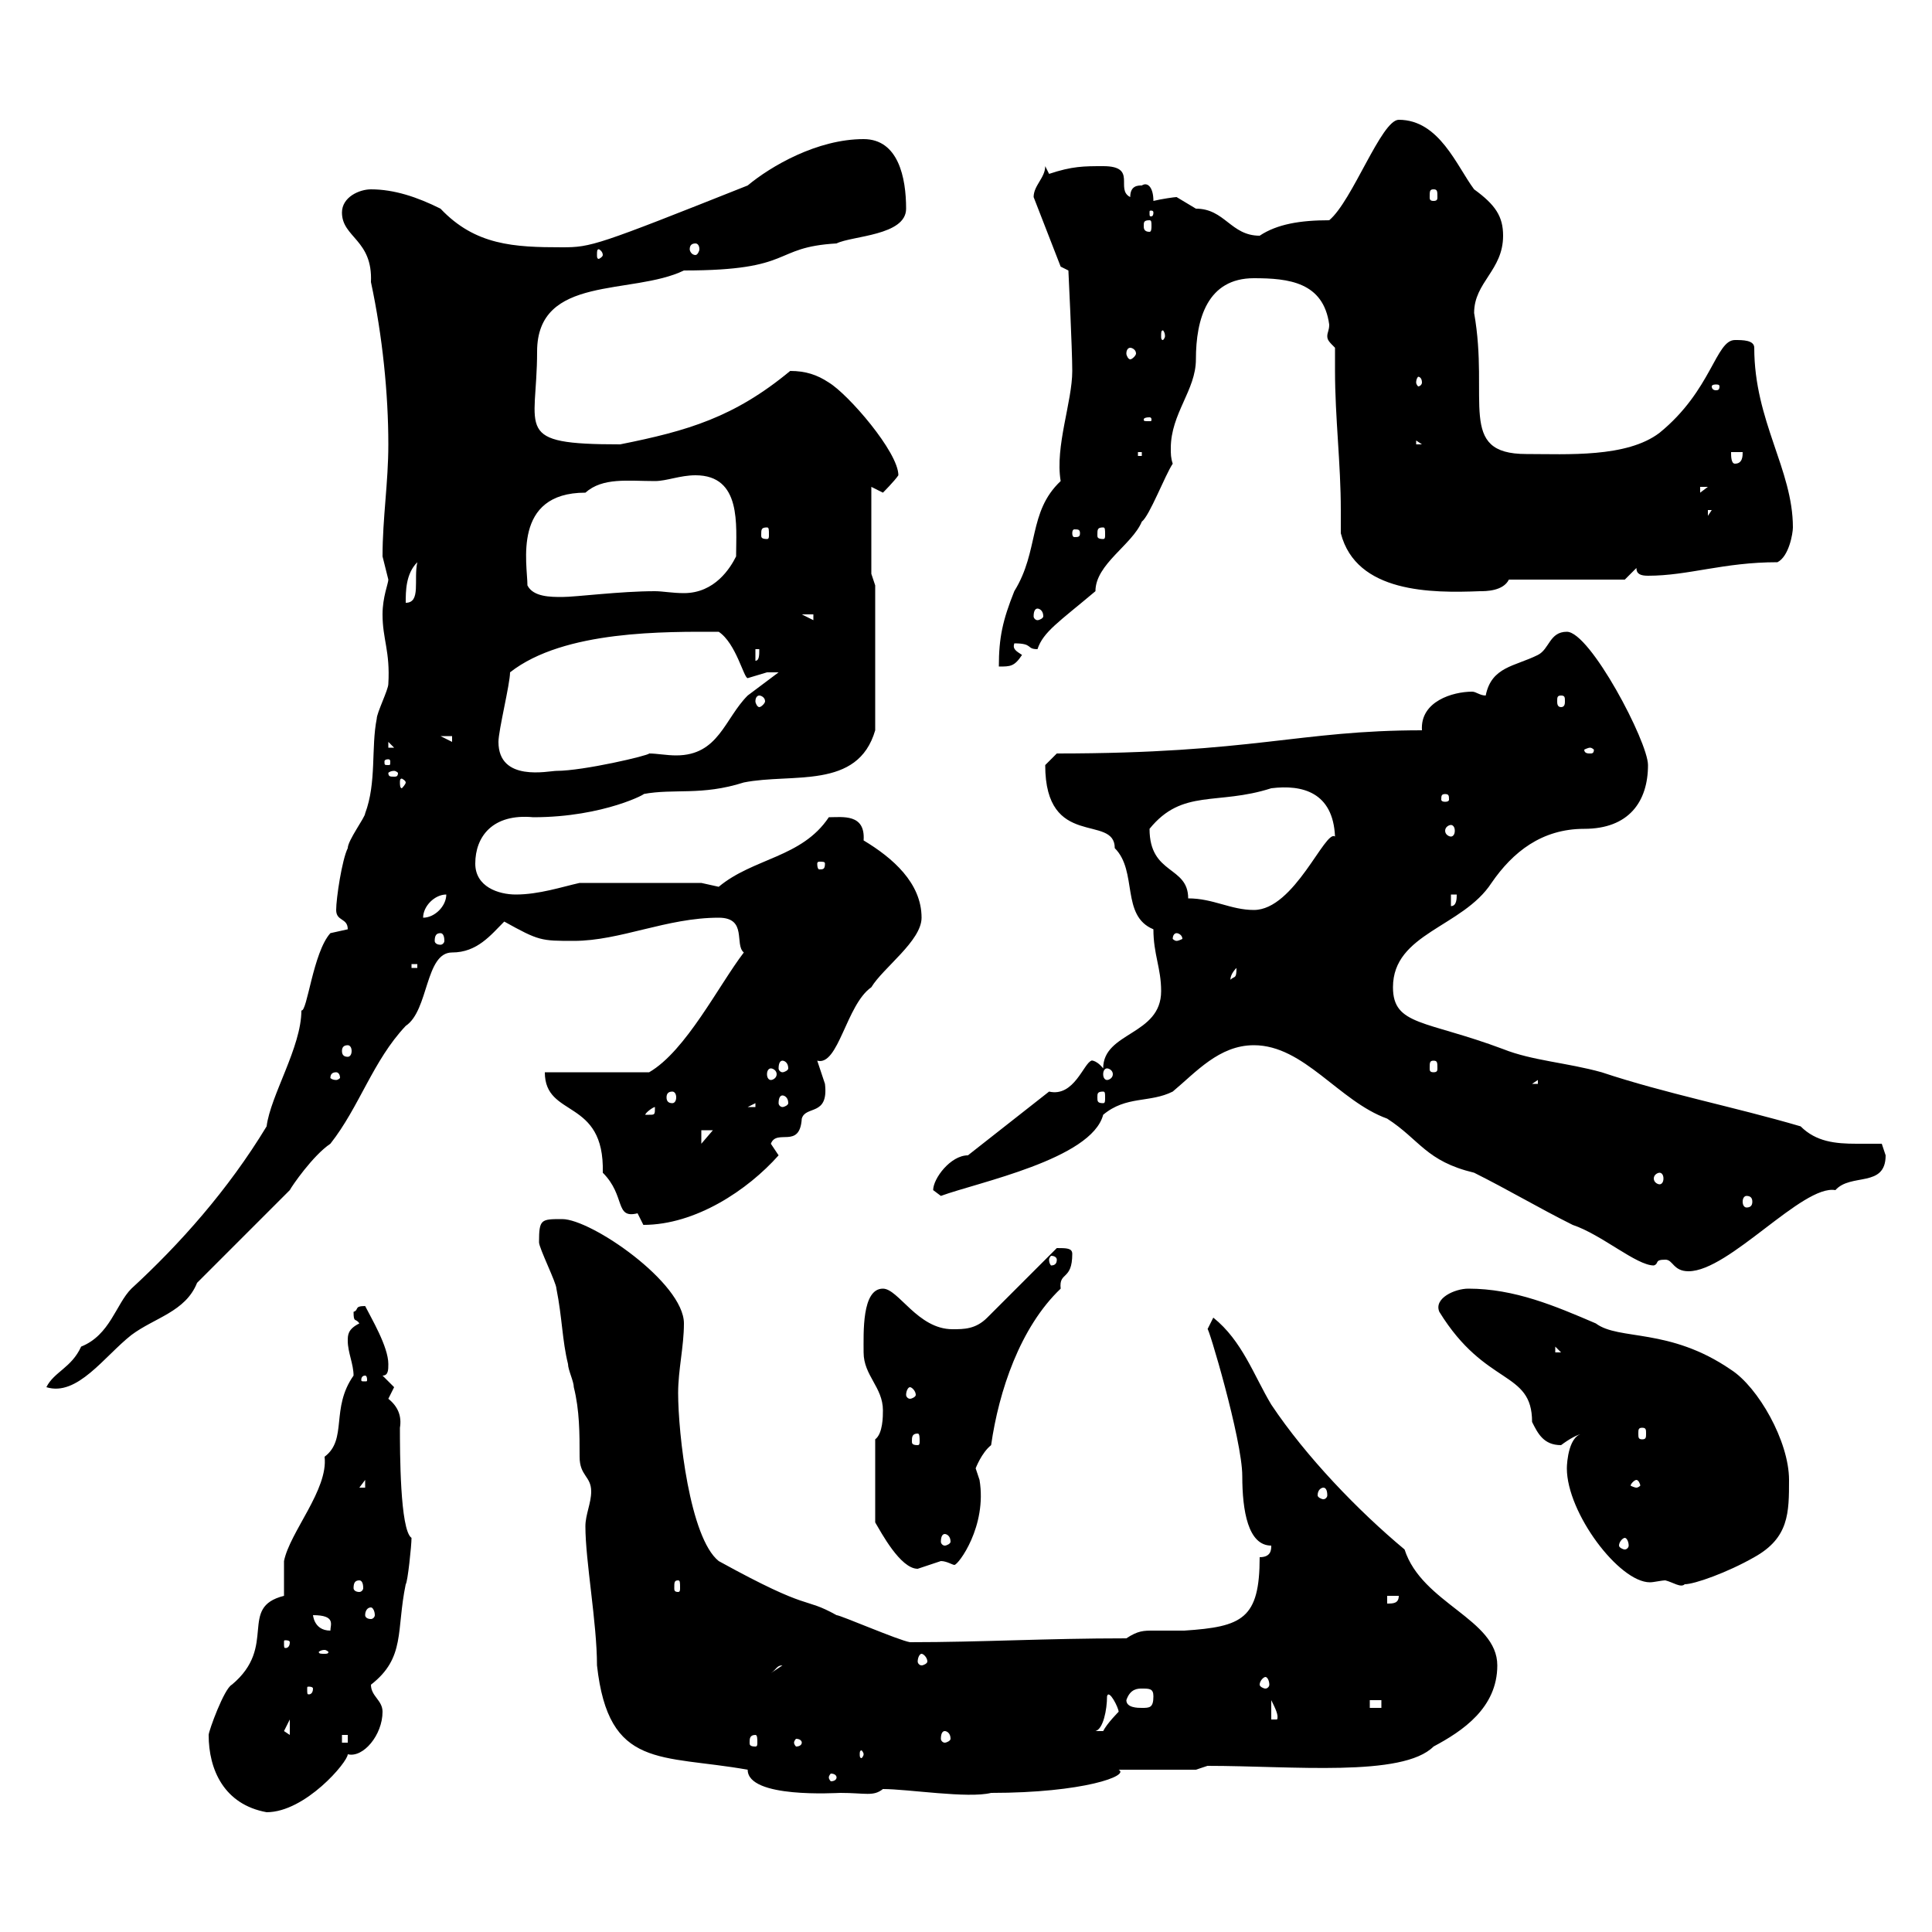 <svg xmlns="http://www.w3.org/2000/svg" xmlns:xlink="http://www.w3.org/1999/xlink" width="300" height="300"><path d="M32.40 269.40C32.40 274.80 34.80 280.20 41.40 281.40C47.40 281.40 54 273.60 54 272.40C56.40 273 59.40 269.40 59.40 265.80C59.40 264 57.60 263.40 57.60 261.60C63 257.40 61.50 253.20 63 246C63.30 245.70 63.90 240 63.90 238.80C62.10 237.60 62.10 225.30 62.10 221.70C62.40 219.90 61.80 218.40 60.30 217.20C60.30 217.20 61.20 215.40 61.20 215.40C61.20 215.40 59.40 213.60 59.40 213.60C60.30 213.60 60.30 212.70 60.30 211.80C60.30 209.10 57.60 204.60 56.70 202.80C54.90 202.80 55.80 203.40 54.90 203.70C54.90 205.50 55.20 204.60 55.80 205.50C54 206.40 54 207.30 54 208.20C54 210 54.90 211.80 54.90 213.60C51.30 218.70 54 223.50 50.40 226.20C51 231.30 45 237.90 44.10 242.40C44.10 243.60 44.10 247.20 44.10 247.80C36.90 249.60 43.20 255.60 36 261.60C34.80 262.20 32.40 268.80 32.40 269.40ZM116.10 274.80C116.10 279.30 129.90 278.40 130.50 278.40C134.40 278.40 135.60 279 137.10 277.80C141 277.80 150.30 279.30 153.90 278.40C168.30 278.40 175.50 275.70 173.70 274.80L185.70 274.80L187.50 274.20C200.70 274.20 217.80 276 222.60 271.20C227.10 268.80 232.50 265.20 232.50 258.60C232.50 251.40 220.80 249 218.10 240.60C210.90 234.60 202.80 226.20 197.40 218.10C194.70 213.60 192.90 208.20 188.40 204.60C188.40 204.60 187.50 206.40 187.50 206.40C187.50 205.50 192.90 223.50 192.90 229.20C192.90 234.60 193.80 240 197.40 240C197.40 240.60 197.40 241.80 195.60 241.80C195.60 251.40 192.90 252.60 183.90 253.20C181.80 253.20 180.30 253.20 179.10 253.20C177.60 253.20 176.70 253.20 174.90 254.40C162.30 254.40 152.40 255 141.30 255C139.50 254.70 130.50 250.80 129.90 250.80C124.50 247.80 126.30 250.50 111.60 242.40C107.10 238.80 105.30 222.60 105.30 216.30C105.30 212.70 106.20 209.10 106.20 205.50C106.20 199.20 91.80 189.30 87.30 189.30C84 189.30 83.70 189.30 83.70 192.90C83.70 193.80 86.40 199.20 86.40 200.10C87.30 204.60 87.30 208.20 88.20 211.80C88.20 212.70 89.10 214.50 89.10 215.40C90 219 90 222.60 90 226.20C90 229.20 91.80 229.20 91.80 231.60C91.80 233.40 90.90 235.20 90.90 237C90.90 242.40 92.70 252 92.70 258.60C94.50 274.80 102.60 272.40 116.10 274.80ZM129.90 276C129.90 276.30 129.60 276.60 129 276.60C129 276.60 128.70 276.30 128.70 276C128.70 275.70 129 275.40 129 275.40C129.60 275.40 129.90 275.70 129.90 276ZM134.10 272.40C134.10 272.70 133.80 273 133.80 273C133.50 273 133.50 272.70 133.50 272.40C133.50 272.10 133.50 271.80 133.80 271.80C133.80 271.80 134.10 272.10 134.10 272.40ZM53.10 269.40L54 269.40L54 270.60L53.10 270.60ZM117.30 269.40C117.60 269.40 117.60 270 117.60 270.60C117.60 270.90 117.60 271.20 117.30 271.20C116.40 271.20 116.40 270.90 116.40 270.60C116.40 270 116.40 269.40 117.30 269.40ZM124.50 270.60C124.50 270.90 124.20 271.20 123.60 271.20C123.60 271.20 123.30 270.90 123.30 270.60C123.30 270.30 123.60 270 123.60 270C124.20 270 124.50 270.30 124.50 270.60ZM44.10 268.80C44.10 268.80 45 267 45 267L45 269.40C45 269.40 44.10 268.80 44.10 268.80ZM146.70 268.80C147 268.80 147.60 269.10 147.60 270C147.60 270.30 147 270.60 146.70 270.60C146.40 270.60 146.10 270.30 146.10 270C146.10 269.10 146.40 268.80 146.70 268.80ZM171.90 263.40C172.20 262.20 173.70 265.20 173.70 265.80C173.70 265.80 171.90 267.60 171.30 268.80C170.10 268.80 170.10 268.80 170.10 268.80C171.30 268.50 171.90 265.50 171.90 263.40ZM197.40 264C198 265.20 198.60 266.40 198.30 267L197.40 267ZM174.90 264C175.50 262.20 176.70 262.20 177.30 262.20C178.50 262.20 179.10 262.20 179.10 263.40C179.10 265.20 178.50 265.20 177.30 265.20C176.70 265.20 174.90 265.20 174.90 264ZM212.70 264L214.50 264L214.50 265.20L212.70 265.20ZM48.60 262.20C48.60 263.10 48 263.10 48 263.10C47.70 263.10 47.70 263.10 47.70 262.20C47.70 261.90 47.70 261.90 48 261.90C48 261.90 48.60 261.90 48.60 262.20ZM196.50 260.40C196.80 260.40 197.10 261 197.10 261.60C197.10 261.90 196.80 262.20 196.50 262.20C196.20 262.20 195.60 261.90 195.60 261.60C195.60 261 196.20 260.40 196.50 260.40ZM121.50 258.60C121.50 258.60 121.50 258.60 121.50 258.60L119.70 259.80C120.60 259.20 120.60 258.60 121.50 258.60ZM143.10 256.80C143.40 256.80 144 257.40 144 258C144 258.30 143.40 258.60 143.10 258.60C142.80 258.60 142.50 258.30 142.50 258C142.50 257.40 142.80 256.80 143.10 256.80ZM50.40 256.20C50.70 256.20 51 256.50 51 256.50C51 256.80 50.70 256.80 50.40 256.80C49.80 256.80 49.50 256.80 49.50 256.50C49.50 256.50 49.80 256.20 50.40 256.20ZM45 255C45 255.90 44.40 255.90 44.40 255.90C44.10 255.90 44.10 255.90 44.10 255C44.10 254.70 44.10 254.70 44.40 254.70C44.40 254.70 45 254.70 45 255ZM48.60 250.80C52.20 250.80 51.30 252.30 51.30 253.20C48.60 253.20 48.60 250.50 48.60 250.80ZM57.60 249.60C57.90 249.60 58.20 250.20 58.20 250.80C58.20 251.10 57.90 251.40 57.60 251.40C57 251.40 56.70 251.10 56.70 250.80C56.70 250.20 57 249.60 57.60 249.60ZM215.40 247.80L217.20 247.80C217.20 249 216.30 249 215.40 249ZM55.80 245.40C56.10 245.40 56.40 245.70 56.40 246.60C56.40 246.90 56.10 247.20 55.80 247.20C55.20 247.20 54.90 246.90 54.90 246.60C54.90 245.70 55.20 245.40 55.80 245.40ZM105.30 245.40C105.60 245.40 105.60 245.70 105.60 246.60C105.60 246.90 105.60 247.20 105.30 247.20C104.70 247.20 104.70 246.90 104.70 246.60C104.70 245.70 104.70 245.40 105.30 245.40ZM243.30 228C243.30 234.90 251.40 245.70 256.20 245.70C256.80 245.70 258 245.40 258.60 245.40C259.80 245.70 261 246.60 261.60 246C263.10 246 268.20 244.20 272.40 241.80C277.80 238.80 277.80 234.90 277.80 229.80C277.80 223.80 273 215.40 268.80 212.70C259.20 206.10 251.40 208.20 247.80 205.50C241.50 202.80 235.20 200.10 228 200.10C225.90 200.10 222.60 201.60 223.50 203.70C230.70 215.40 237.90 212.70 237.90 220.80C238.80 222.60 239.70 224.40 242.40 224.40C243.60 223.50 245.10 222.60 246 222.60C243.60 222.60 243.30 227.10 243.30 228ZM135.90 223.50L135.90 236.40C136.80 237.90 139.80 243.60 142.50 243.60C142.50 243.60 146.10 242.40 146.10 242.40C147 242.40 147.90 243 148.20 243C148.80 243 153.30 237 152.10 229.80C152.10 229.80 151.50 228 151.50 228C151.50 228 152.40 225.60 153.90 224.40C155.10 216 158.40 206.10 164.70 200.10C164.40 197.40 166.50 198.90 166.50 194.70C166.50 193.80 165.60 193.80 164.10 193.80L153.30 204.60C151.50 206.40 149.70 206.40 147.90 206.40C142.50 206.40 139.50 200.10 137.10 200.10C133.80 200.10 134.10 207 134.10 210C134.10 213.60 137.10 215.40 137.10 219C137.10 219.90 137.10 222.60 135.90 223.50ZM252.30 238.80C252.60 238.80 252.90 239.40 252.90 240C252.90 240.30 252.60 240.60 252.30 240.60C252 240.60 251.40 240.30 251.40 240C251.40 239.40 252 238.80 252.30 238.80ZM146.70 238.20C147 238.20 147.60 238.50 147.60 239.40C147.60 239.70 147 240 146.70 240C146.40 240 146.10 239.70 146.10 239.40C146.10 238.50 146.40 238.20 146.70 238.20ZM205.50 231C205.80 231 206.10 231.30 206.10 232.20C206.10 232.50 205.80 232.80 205.50 232.80C205.20 232.80 204.60 232.50 204.60 232.20C204.60 231.30 205.20 231 205.50 231ZM56.70 229.80L56.70 231L55.80 231ZM254.10 229.80C254.40 229.80 254.70 230.40 254.70 230.70C254.70 230.70 254.40 231 254.10 231C253.80 231 253.20 230.70 253.20 230.70C253.20 230.40 253.80 229.80 254.10 229.80ZM142.50 222.60C142.80 222.60 142.80 223.20 142.80 223.80C142.80 224.10 142.80 224.40 142.50 224.40C141.60 224.40 141.60 224.10 141.60 223.80C141.60 223.20 141.60 222.60 142.50 222.60ZM255 221.70C255.60 221.70 255.60 222 255.60 222.60C255.60 223.20 255.60 223.50 255 223.50C254.40 223.50 254.40 223.20 254.40 222.60C254.40 222 254.40 221.70 255 221.70ZM141.30 215.40C141.60 215.40 142.20 216 142.20 216.60C142.20 216.90 141.60 217.20 141.30 217.20C141 217.20 140.70 216.90 140.70 216.60C140.70 216 141 215.40 141.30 215.40ZM51.30 144.90C48.60 147.90 47.70 157.20 46.80 156.90C46.80 162.60 42 170.10 41.40 174.90C35.40 184.80 27.90 193.20 20.40 200.10C18 202.50 17.10 207.30 12.60 209.10C11.10 212.40 8.40 213 7.20 215.40C12 216.90 16.20 210.60 20.40 207.30C24 204.60 28.80 203.70 30.60 199.20L45 184.80C45.30 184.20 48.60 179.40 51.30 177.60C55.80 171.90 57.90 164.70 63 159.30C66.60 156.90 66 147.90 70.20 147.90C74.10 147.90 76.20 145.20 78.30 143.10C83.70 146.10 84 146.10 89.10 146.10C96.30 146.10 103.50 142.50 111.60 142.50C116.10 142.50 114 146.70 115.50 147.90C111.60 153 106.50 163.20 100.80 166.50L84.60 166.50C84.60 173.70 93.90 170.40 93.60 182.10C97.20 185.70 95.40 189.30 99 188.40C99 188.40 99.90 190.20 99.90 190.20C108 190.20 116.10 184.80 120.90 179.40C120.90 179.40 119.70 177.60 119.70 177.60C120.60 175.20 124.20 178.50 124.50 173.70C125.10 171.60 128.70 173.40 128.10 168.30C128.10 168.30 126.90 164.70 126.90 164.70C130.20 165.60 131.40 156 135.30 153.30C137.10 150.30 143.10 146.10 143.10 142.50C143.10 137.10 138.60 133.20 134.10 130.50C134.40 126.30 130.80 126.90 128.70 126.90C124.50 133.20 117 133.20 111.60 137.70C111.60 137.70 108.90 137.10 108.90 137.10L90 137.10C87.30 137.70 83.70 138.90 80.10 138.90C77.40 138.90 73.80 137.70 73.80 134.10C73.80 129.90 76.50 126.30 82.80 126.90C93.90 126.90 100.80 123 99.90 123.30C104.70 122.40 108.90 123.60 115.50 121.50C123 120 133.20 122.70 135.90 113.40L135.90 90.90L135.30 89.10L135.30 75.60C135.30 75.60 137.10 76.50 137.10 76.50C137.10 76.50 138.90 74.70 139.50 73.80C139.50 70.20 131.70 61.20 128.70 59.40C126.90 58.20 125.10 57.60 122.70 57.60C114 64.80 106.80 66.90 96.30 69C79.50 69 83.40 66.90 83.40 54.60C83.40 42.60 98.10 45.90 106.20 42C123.60 42 119.70 38.40 129.90 37.80C132.30 36.60 140.70 36.60 140.70 32.40C140.70 27.60 139.50 21.60 134.10 21.60C126.90 21.60 119.70 25.80 116.10 28.80C92.70 38.10 91.80 38.40 87.30 38.40C79.80 38.40 73.80 38.10 68.40 32.40C64.80 30.60 61.20 29.40 57.60 29.40C55.80 29.40 53.10 30.60 53.10 33C53.10 36.90 57.90 37.20 57.60 43.80C59.40 52.20 60.30 61.20 60.30 69C60.30 75 59.40 80.40 59.40 86.40C59.40 86.40 60.30 90 60.30 90C60.30 90.60 59.40 92.70 59.40 95.40C59.40 99.30 60.60 101.10 60.30 106.20C60.30 107.10 58.50 110.70 58.50 111.60C57.60 116.10 58.50 121.50 56.70 126.30C56.70 126.90 54 130.50 54 131.70C53.10 133.50 52.20 139.50 52.20 141.30C52.20 143.10 54 142.50 54 144.30C54 144.30 51.30 144.90 51.30 144.90ZM56.70 213.60C57 213.60 57 214.20 57 214.20C57 214.50 57 214.50 56.70 214.50C56.10 214.50 56.10 214.50 56.10 214.20C56.10 214.20 56.10 213.60 56.70 213.60ZM241.50 209.10L242.40 210L241.50 210ZM258.60 195.60C259.80 195.60 259.80 197.40 262.20 197.40C268.50 197.40 279.90 183.90 285 184.80C287.40 182.10 292.80 184.50 292.80 179.40C292.80 179.40 292.20 177.60 292.20 177.60C290.70 177.60 289.80 177.60 288.30 177.60C285 177.60 282 177.30 279.60 174.90C269.40 171.90 258.60 169.80 248.70 166.50C243.30 165 237.90 164.70 233.40 162.90C221.40 158.40 216.30 159.30 216.30 153.30C216.30 144.90 227.10 144 231.60 137.10C234.90 132.30 239.40 128.70 246 128.70C252.90 128.70 255.90 124.50 255.90 118.80C255.90 115.20 246.90 98.10 243.30 98.10C240.60 98.10 240.60 100.80 238.80 101.70C235.20 103.50 231.60 103.50 230.70 108C229.80 108 229.20 107.40 228.60 107.40C225.60 107.40 220.50 108.90 220.80 113.40C201.60 113.40 194.70 117 164.10 117C164.10 117 162.30 118.80 162.30 118.80C162.30 132 173.10 126.30 173.10 131.70C176.70 135.30 174 142.20 179.10 144.30C179.10 148.20 180.30 150.30 180.30 153.90C180.30 160.80 171.30 160.20 171.30 165.90C170.10 164.40 169.20 164.70 169.50 164.70C168.30 165 166.80 170.40 162.90 169.50L150.30 179.40C147.60 179.40 144.90 183 144.90 184.80C144.90 184.80 146.10 185.70 146.10 185.70C151.80 183.60 169.50 180 171.30 173.10C174.90 170.10 178.50 171.30 182.10 169.50C185.70 166.50 189.30 162.30 194.70 162.30C202.50 162.30 207.90 171 215.40 173.70C220.50 177 221.40 180.30 228.90 182.10C234.30 184.80 238.80 187.50 244.20 190.20C248.70 191.70 254.10 196.50 256.80 196.50C257.70 196.20 256.80 195.60 258.60 195.60ZM164.10 195.60C164.10 196.20 163.80 196.50 163.20 196.50C163.20 196.50 162.90 196.20 162.90 195.60C162.90 195.30 163.20 195 163.20 195C163.80 195 164.10 195.30 164.10 195.60ZM271.20 185.70C271.80 185.70 272.10 186 272.10 186.60C272.10 187.20 271.80 187.50 271.20 187.50C270.90 187.50 270.60 187.20 270.60 186.60C270.60 186 270.90 185.70 271.20 185.70ZM257.70 182.10C258 182.10 258.30 182.40 258.30 183C258.30 183.60 258 183.90 257.70 183.90C257.40 183.90 256.80 183.60 256.80 183C256.80 182.40 257.40 182.10 257.70 182.10ZM108.90 175.50L110.70 175.50L108.90 177.60ZM101.70 171.90C101.70 173.10 101.70 173.10 100.80 173.10C100.80 173.10 100.20 173.10 100.20 173.10C100.20 172.80 101.40 171.90 101.70 171.90C101.70 171.90 101.70 171.90 101.70 171.90ZM117.30 171.30L117.30 171.90L116.10 171.90ZM121.50 170.10C121.80 170.10 122.40 170.40 122.40 171.30C122.40 171.60 121.80 171.90 121.50 171.90C121.20 171.90 120.90 171.60 120.90 171.30C120.90 170.40 121.20 170.10 121.50 170.10ZM104.40 169.50C104.70 169.50 105 169.80 105 170.40C105 171 104.70 171.30 104.40 171.30C103.80 171.30 103.50 171 103.50 170.40C103.50 169.80 103.80 169.50 104.40 169.50ZM171.30 169.50C171.60 169.50 171.60 169.80 171.60 170.40C171.60 171 171.60 171.30 171.30 171.30C170.40 171.30 170.40 171 170.40 170.40C170.40 169.80 170.40 169.50 171.30 169.50ZM238.80 167.70L238.80 168.30L237.90 168.30ZM52.20 166.50C52.50 166.50 52.80 166.80 52.80 167.40C52.80 167.40 52.50 167.70 52.20 167.70C51.60 167.70 51.30 167.40 51.30 167.40C51.30 166.80 51.60 166.50 52.20 166.50ZM119.70 165.90C120 165.90 120.60 166.20 120.60 166.80C120.60 167.40 120 167.70 119.70 167.70C119.40 167.70 119.10 167.40 119.10 166.80C119.10 166.20 119.40 165.90 119.70 165.90ZM171.90 165.90C172.20 165.90 172.80 166.20 172.80 166.80C172.80 167.40 172.20 167.70 171.90 167.70C171.60 167.70 171.30 167.40 171.30 166.80C171.30 166.20 171.60 165.90 171.90 165.90ZM121.50 164.70C121.80 164.70 122.40 165 122.40 165.90C122.40 166.20 121.80 166.50 121.50 166.50C121.20 166.50 120.90 166.20 120.90 165.90C120.90 165 121.20 164.70 121.50 164.70ZM222.60 164.70C223.20 164.70 223.20 165 223.20 165.90C223.20 166.20 223.20 166.50 222.60 166.50C222 166.50 222 166.20 222 165.90C222 165 222 164.70 222.60 164.70ZM54 162.30C54.30 162.30 54.60 162.60 54.60 163.20C54.60 163.80 54.30 164.10 54 164.10C53.40 164.10 53.10 163.80 53.10 163.20C53.10 162.60 53.40 162.30 54 162.30ZM192 150.30C192 152.10 191.70 151.50 191.10 152.10C191.10 152.40 190.80 151.50 192 150.30ZM63.90 149.70L64.80 149.70L64.80 150.30L63.90 150.30ZM68.40 144.90C68.70 144.90 69 145.20 69 146.10C69 146.40 68.70 146.70 68.40 146.70C67.80 146.70 67.50 146.40 67.50 146.10C67.50 145.20 67.80 144.90 68.40 144.90ZM182.70 144.90C183 144.90 183.60 145.20 183.60 145.80C183.60 145.80 183 146.10 182.70 146.10C182.40 146.10 182.10 145.80 182.10 145.80C182.10 145.20 182.40 144.90 182.70 144.90ZM69.30 138.90C69.30 140.70 67.50 142.50 65.70 142.50C65.70 140.70 67.50 138.90 69.30 138.90ZM184.50 139.50C184.50 134.40 178.50 135.90 178.50 128.70C183.60 122.40 189 125.10 197.40 122.40C202.20 121.80 207 123 207.30 129.90C205.80 128.70 201 141.30 194.70 141.30C191.10 141.30 188.40 139.50 184.50 139.50ZM225.30 138.90L226.20 138.90C226.20 139.50 226.20 140.70 225.30 140.70ZM128.10 134.10C128.10 135 127.80 135 127.20 135C127.20 135 126.90 135 126.90 134.10C126.90 133.80 127.20 133.80 127.20 133.80C127.80 133.80 128.10 133.80 128.10 134.10ZM225.30 128.10C225.60 128.10 225.90 128.40 225.90 129C225.90 129.60 225.60 129.90 225.30 129.90C225 129.90 224.40 129.60 224.40 129C224.40 128.40 225 128.10 225.30 128.10ZM224.40 123.30C225 123.30 225 123.60 225 124.20C225 124.20 225 124.50 224.40 124.50C223.80 124.50 223.80 124.20 223.80 124.20C223.80 123.60 223.80 123.30 224.40 123.30ZM63 121.50C63 121.80 62.40 122.40 62.40 122.40C62.10 122.40 62.10 121.80 62.10 121.50C62.10 121.20 62.10 120.90 62.40 120.90C62.40 120.90 63 121.20 63 121.50ZM61.20 119.70C61.50 119.70 61.80 120 61.80 120C61.80 120.60 61.50 120.60 61.20 120.60C60.60 120.60 60.30 120.60 60.30 120C60.30 120 60.60 119.70 61.20 119.70ZM77.40 115.20C77.40 113.40 79.20 106.20 79.20 104.40C87.60 97.80 103.50 98.10 111.60 98.10C114.30 99.90 115.50 105.30 116.10 105.30C116.10 105.30 119.10 104.40 119.10 104.40C119.40 104.40 120 104.40 120.90 104.40C119.70 105.30 117.30 107.10 116.10 108C112.50 111.60 111.60 117.30 105 117.30C103.50 117.30 102 117 100.80 117C100.80 117.30 90.60 119.70 86.40 119.70C85.20 119.70 77.40 121.50 77.40 115.20ZM60.30 117.90C60.60 117.90 60.60 118.20 60.60 118.20C60.60 118.80 60.60 118.80 60.30 118.80C59.70 118.80 59.70 118.80 59.70 118.20C59.70 118.20 59.70 117.90 60.30 117.90ZM246.90 116.10C247.20 116.10 247.50 116.40 247.50 116.40C247.50 117 247.20 117 246.90 117C246.60 117 246 117 246 116.40C246 116.40 246.60 116.10 246.90 116.10ZM60.30 115.20L61.20 116.10L60.30 116.10ZM68.40 114.30L70.20 114.30L70.20 115.20ZM117.90 108C118.20 108 118.80 108.30 118.80 108.90C118.80 109.20 118.20 109.80 117.90 109.80C117.60 109.80 117.30 109.20 117.30 108.90C117.30 108.30 117.60 108 117.90 108ZM242.40 108C243 108 243 108.30 243 108.90C243 109.20 243 109.80 242.40 109.80C241.80 109.80 241.80 109.20 241.80 108.90C241.80 108.30 241.80 108 242.40 108ZM166.50 57.60C166.50 62.40 163.80 69.30 164.70 74.70C159.60 79.50 161.40 85.50 157.50 91.80C155.70 96.30 155.10 99 155.10 103.50C156.90 103.50 157.50 103.50 158.70 101.70C157.80 101.10 157.20 100.80 157.50 99.90C160.50 99.90 159.30 100.80 161.10 100.80C162 98.10 164.40 96.60 170.10 91.80C170.10 87.60 175.80 84.60 177.30 81C178.50 80.10 180.90 73.80 182.10 72C181.80 71.10 181.80 70.50 181.80 69.60C181.80 64.20 185.70 60.60 185.70 55.80C185.70 49.50 187.50 43.20 194.70 43.20C200.10 43.20 205.50 43.80 206.40 50.40C206.40 51.30 206.10 51.60 206.10 52.20C206.10 52.80 206.40 53.10 207.30 54C207.30 55.20 207.30 56.40 207.30 57.60C207.30 64.80 208.20 72 208.20 79.20C208.20 80.10 208.20 81.60 208.20 82.80C210.60 92.10 222.30 92.10 229.80 91.80C230.70 91.80 233.40 91.80 234.30 90L252.30 90L254.10 88.20C254.10 89.10 254.70 89.40 255.90 89.40C262.20 89.40 267.60 87.30 276 87.30C277.80 86.40 278.40 82.80 278.40 81.90C278.40 72.90 272.40 65.40 272.40 54C272.40 52.80 270.60 52.80 269.40 52.80C266.40 52.80 265.80 60.60 257.70 67.20C252.60 71.10 243.30 70.50 237 70.50C226.20 70.50 231.30 62.10 228.90 48.60C228.90 43.80 233.40 42 233.40 36.60C233.40 33.60 232.20 31.80 228.90 29.40C226.20 25.80 223.50 18.60 217.20 18.60C214.50 18.60 210 31.20 206.40 34.20C201.90 34.20 198.30 34.80 195.60 36.60C191.10 36.60 190.20 32.40 185.70 32.40C185.70 32.40 182.70 30.60 182.70 30.60C182.40 30.60 180.30 30.90 179.10 31.20C179.10 29.10 178.20 28.20 177.30 28.80C176.70 28.80 175.50 28.80 175.50 30.60C173.10 29.40 176.70 25.80 171.30 25.80C168.30 25.80 166.50 25.80 162.90 27L162.30 25.80C162.30 27.60 160.50 28.80 160.50 30.60L164.70 41.40L165.90 42C165.90 42 166.50 54.30 166.50 57.60ZM117.30 100.80L117.90 100.80C117.90 101.70 117.90 102.60 117.30 102.60ZM124.50 95.40L126.30 95.40L126.30 96.30ZM161.10 94.50C161.40 94.50 162 94.80 162 95.70C162 96 161.40 96.30 161.10 96.30C160.80 96.30 160.50 96 160.50 95.70C160.50 94.80 160.80 94.50 161.10 94.50ZM64.80 87.30C64.20 90 65.40 93.60 63 93.60C63 91.80 63 89.10 64.80 87.30ZM81.90 90.90C81.90 87.60 79.50 76.50 90.90 76.50C93.60 74.10 97.50 74.70 101.70 74.70C103.50 74.70 105.60 73.80 108 73.80C115.20 73.80 114.30 81.60 114.30 86.40C113.40 88.20 111 92.10 106.20 92.10C104.40 92.10 102.90 91.80 101.70 91.80C96.30 91.80 89.40 92.70 87.30 92.70C85.50 92.70 82.80 92.70 81.90 90.90ZM119.10 81.90C119.40 81.90 119.40 82.20 119.40 83.10C119.40 83.40 119.40 83.70 119.10 83.70C118.20 83.70 118.20 83.40 118.20 83.10C118.20 82.20 118.20 81.90 119.10 81.90ZM167.70 82.80C167.70 83.40 167.40 83.40 166.80 83.40C166.80 83.40 166.50 83.40 166.50 82.80C166.50 82.20 166.80 82.20 166.80 82.20C167.40 82.20 167.70 82.20 167.70 82.80ZM171.30 81.90C171.60 81.90 171.60 82.20 171.60 83.10C171.60 83.40 171.60 83.70 171.30 83.70C170.40 83.70 170.40 83.40 170.40 83.10C170.40 82.20 170.40 81.90 171.30 81.90ZM265.20 79.20L265.80 79.20L265.20 80.10ZM264 75.60L265.20 75.60L264 76.50ZM268.80 70.20L270.60 70.20C270.60 70.80 270.60 72 269.40 72C268.80 72 268.80 70.80 268.80 70.20ZM176.70 70.20L177.30 70.20L177.30 70.80L176.70 70.80ZM219.90 68.40L220.80 69L219.90 69ZM178.50 64.80C178.80 64.80 178.80 65.10 178.80 65.10C178.80 65.40 178.80 65.40 178.50 65.40C177.60 65.40 177.60 65.40 177.60 65.10C177.60 65.10 177.60 64.80 178.50 64.80ZM267 60C267 60.60 266.70 60.60 266.40 60.60C266.40 60.60 265.80 60.60 265.80 60C265.80 59.70 266.40 59.70 266.40 59.70C266.70 59.70 267 59.70 267 60ZM220.80 59.40C220.80 59.70 220.50 60 220.20 60C220.20 60 219.90 59.70 219.90 59.40C219.90 58.80 220.20 58.50 220.20 58.50C220.50 58.50 220.80 58.80 220.80 59.40ZM175.50 54C175.80 54 176.40 54.30 176.40 54.90C176.40 55.20 175.80 55.80 175.50 55.80C175.20 55.80 174.90 55.20 174.90 54.90C174.90 54.30 175.20 54 175.50 54ZM180.90 52.20C180.90 52.50 180.60 52.80 180.60 52.80C180.30 52.80 180.30 52.50 180.30 52.20C180.30 51.60 180.30 51.30 180.60 51.30C180.60 51.30 180.90 51.60 180.90 52.20ZM93.60 39.60C93.60 39.90 93 40.20 93 40.20C92.70 40.20 92.70 39.90 92.70 39.60C92.70 39 92.70 38.70 93 38.70C93 38.70 93.60 39 93.60 39.60ZM108 37.80C108.30 37.80 108.60 38.10 108.60 38.70C108.60 39 108.30 39.60 108 39.60C107.40 39.60 107.10 39 107.10 38.70C107.10 38.10 107.40 37.80 108 37.80ZM178.50 34.20C178.80 34.20 178.80 34.50 178.80 35.10C178.80 35.40 178.80 36 178.50 36C177.60 36 177.60 35.40 177.60 35.10C177.60 34.50 177.60 34.20 178.50 34.20ZM179.10 33C179.10 33.60 178.80 33.60 178.80 33.60C178.50 33.60 178.50 33.60 178.50 33C178.50 32.70 178.50 32.70 178.80 32.70C178.80 32.70 179.10 32.70 179.10 33ZM222.60 29.40C223.20 29.40 223.20 29.70 223.20 30.60C223.20 30.90 223.20 31.20 222.60 31.20C222 31.20 222 30.90 222 30.60C222 29.70 222 29.40 222.60 29.40Z"/></svg>